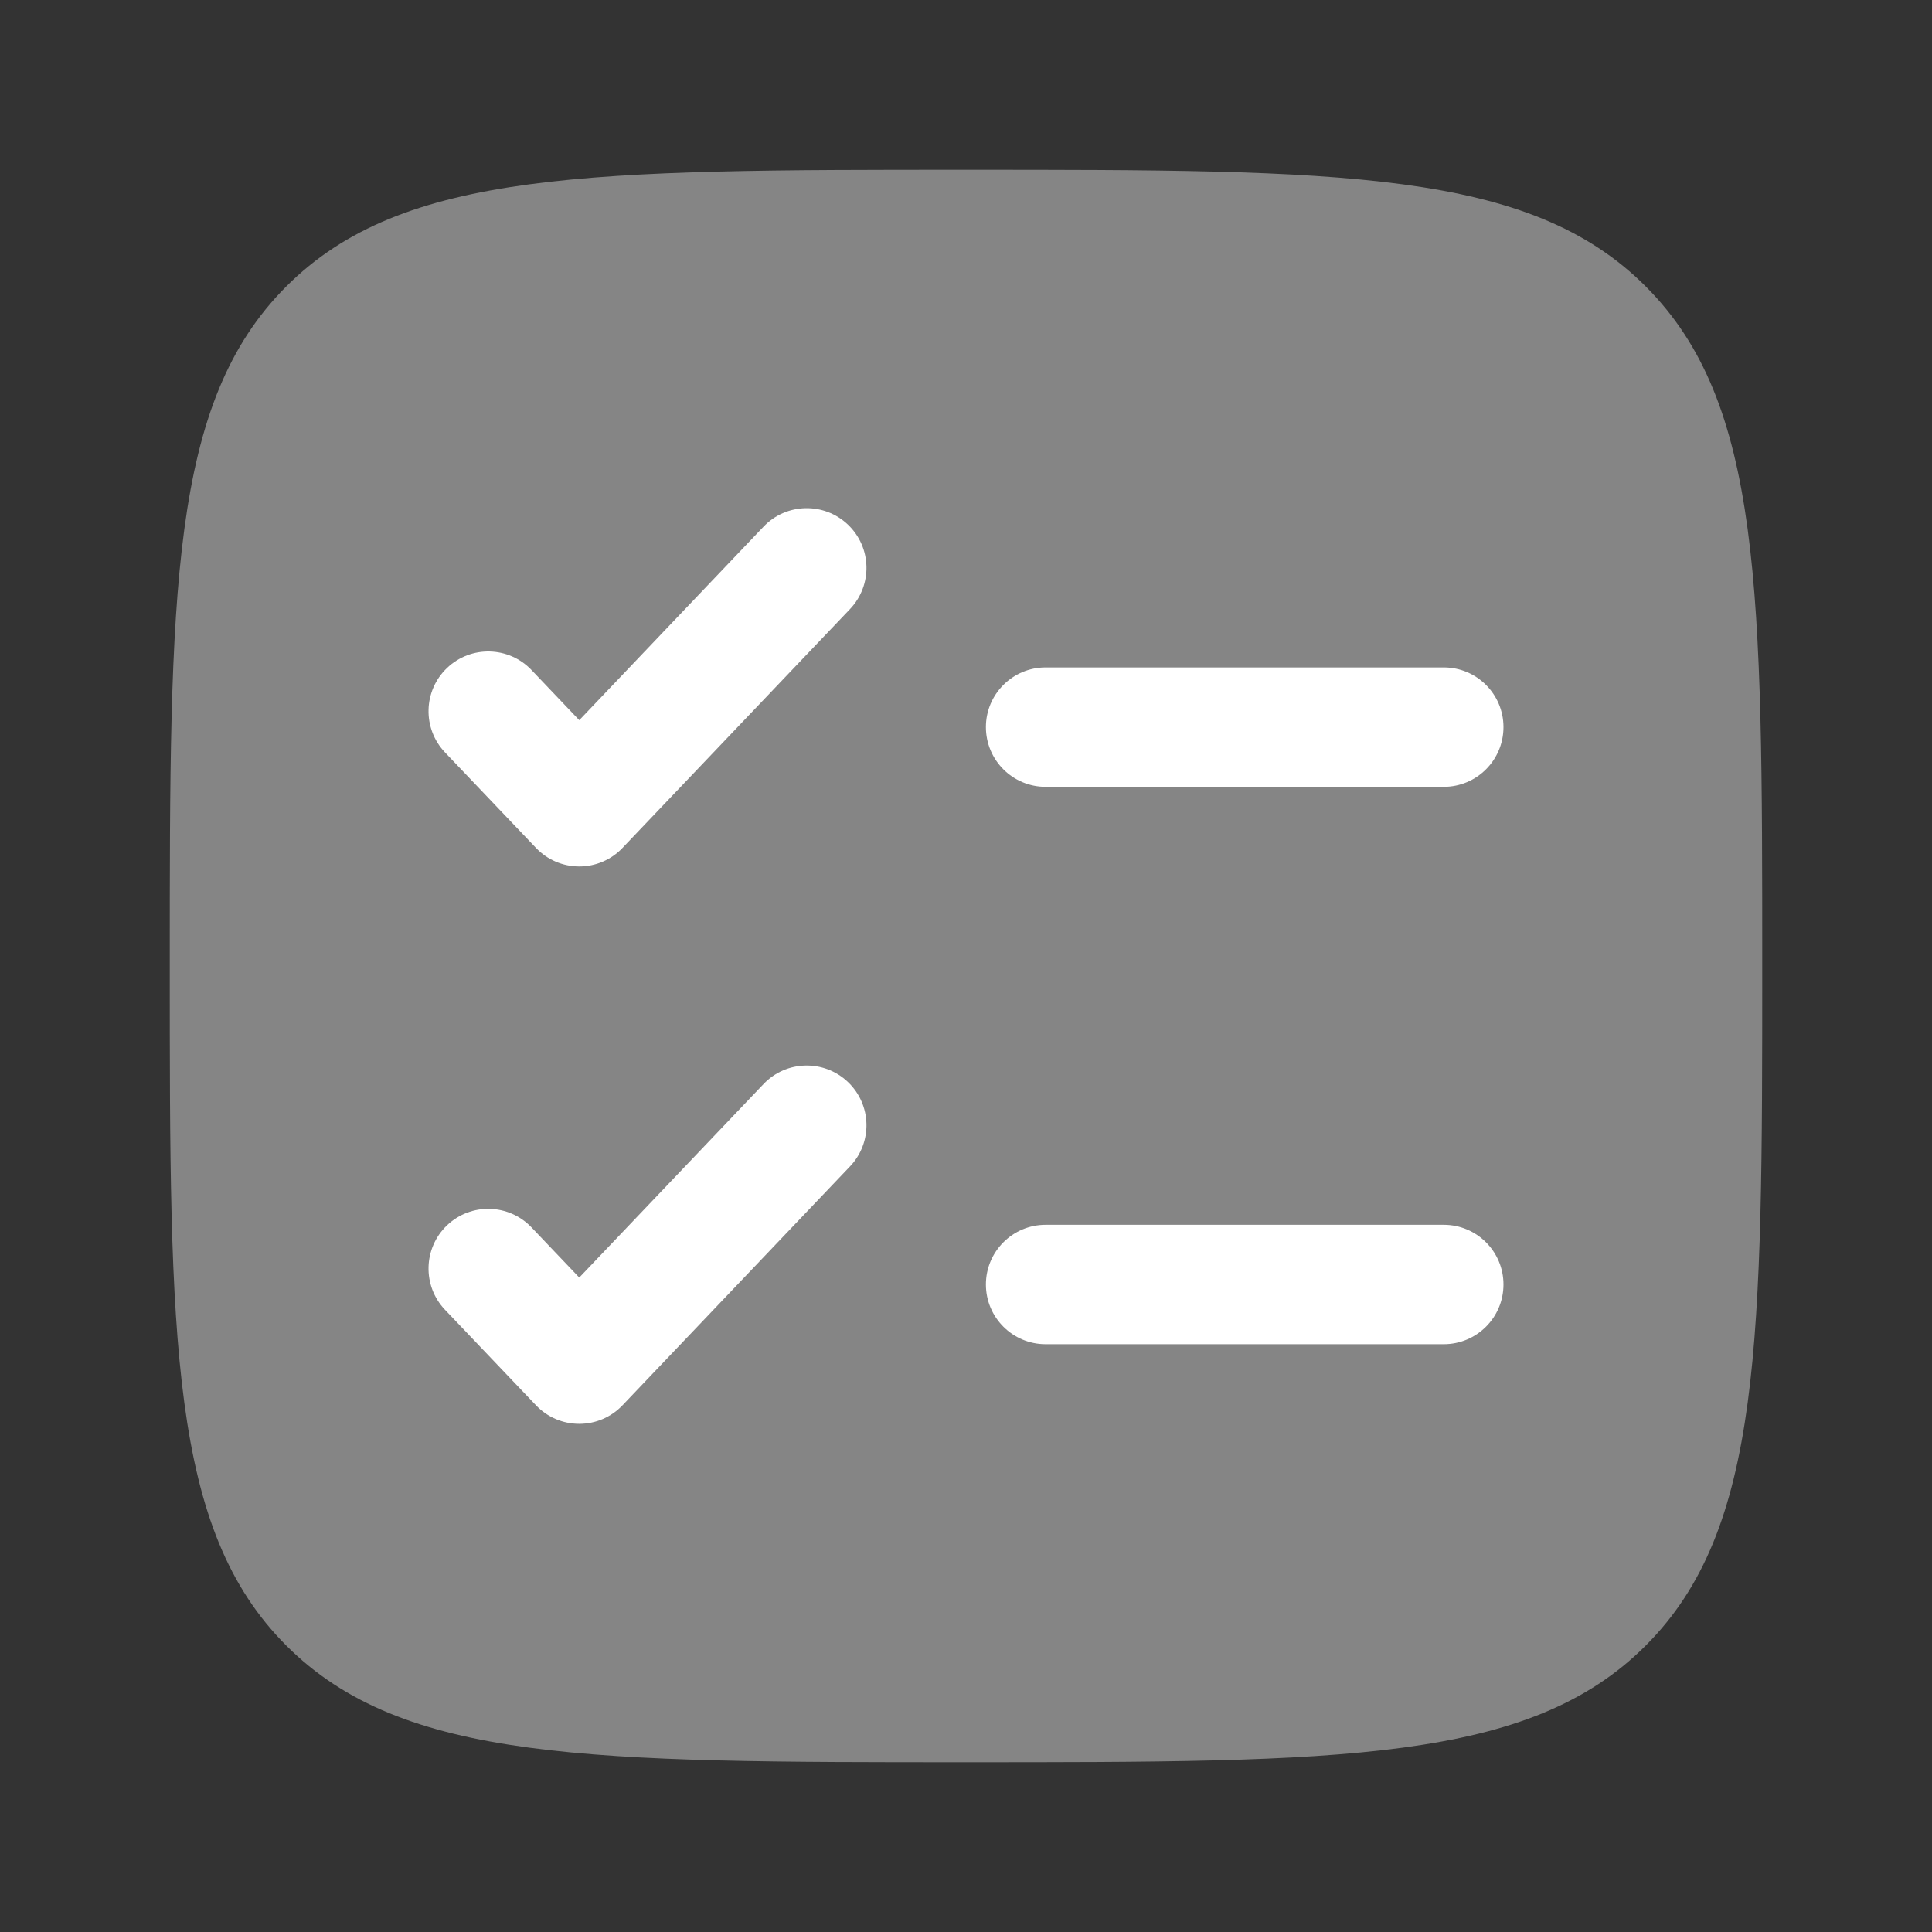 <svg width="46" height="46" viewBox="0 0 46 46" fill="none" xmlns="http://www.w3.org/2000/svg">
<rect x="0" y="0" width="46" height="46" fill="#333333" stroke="none"/>
<path opacity="0.4" d="M4.042 23C4.042 14.063 4.042 9.594 6.818 6.818C9.595 4.042 14.063 4.042 23 4.042C31.937 4.042 36.406 4.042 39.182 6.818C41.958 9.594 41.958 14.063 41.958 23C41.958 31.937 41.958 36.406 39.182 39.182C36.406 41.958 31.937 41.958 23 41.958C14.063 41.958 9.595 41.958 6.818 39.182C4.042 36.406 4.042 31.937 4.042 23Z" fill="white"/>
<path d="M20.238 14.502C20.779 13.933 20.758 13.033 20.189 12.491C19.62 11.95 18.72 11.972 18.179 12.54L13.792 17.147L12.655 15.953C12.113 15.384 11.213 15.362 10.644 15.904C10.076 16.445 10.054 17.345 10.595 17.914L12.762 20.189C13.03 20.471 13.402 20.63 13.792 20.63C14.181 20.63 14.553 20.471 14.821 20.189L20.238 14.502Z" fill="white"/>
<path d="M24.896 15.891C24.111 15.891 23.474 16.527 23.474 17.312C23.474 18.098 24.111 18.734 24.896 18.734H34.375C35.16 18.734 35.797 18.098 35.797 17.312C35.797 16.527 35.16 15.891 34.375 15.891H24.896Z" fill="white"/>
<path d="M20.238 27.772C20.779 27.204 20.758 26.304 20.189 25.762C19.62 25.221 18.72 25.242 18.179 25.811L13.792 30.418L12.655 29.224C12.113 28.655 11.213 28.633 10.644 29.174C10.076 29.716 10.054 30.616 10.595 31.185L12.762 33.46C13.03 33.742 13.402 33.901 13.792 33.901C14.181 33.901 14.553 33.742 14.821 33.46L20.238 27.772Z" fill="white"/>
<path d="M24.896 29.162C24.111 29.162 23.474 29.798 23.474 30.583C23.474 31.369 24.111 32.005 24.896 32.005H34.375C35.16 32.005 35.797 31.369 35.797 30.583C35.797 29.798 35.16 29.162 34.375 29.162H24.896Z" fill="white"/>
</svg>
